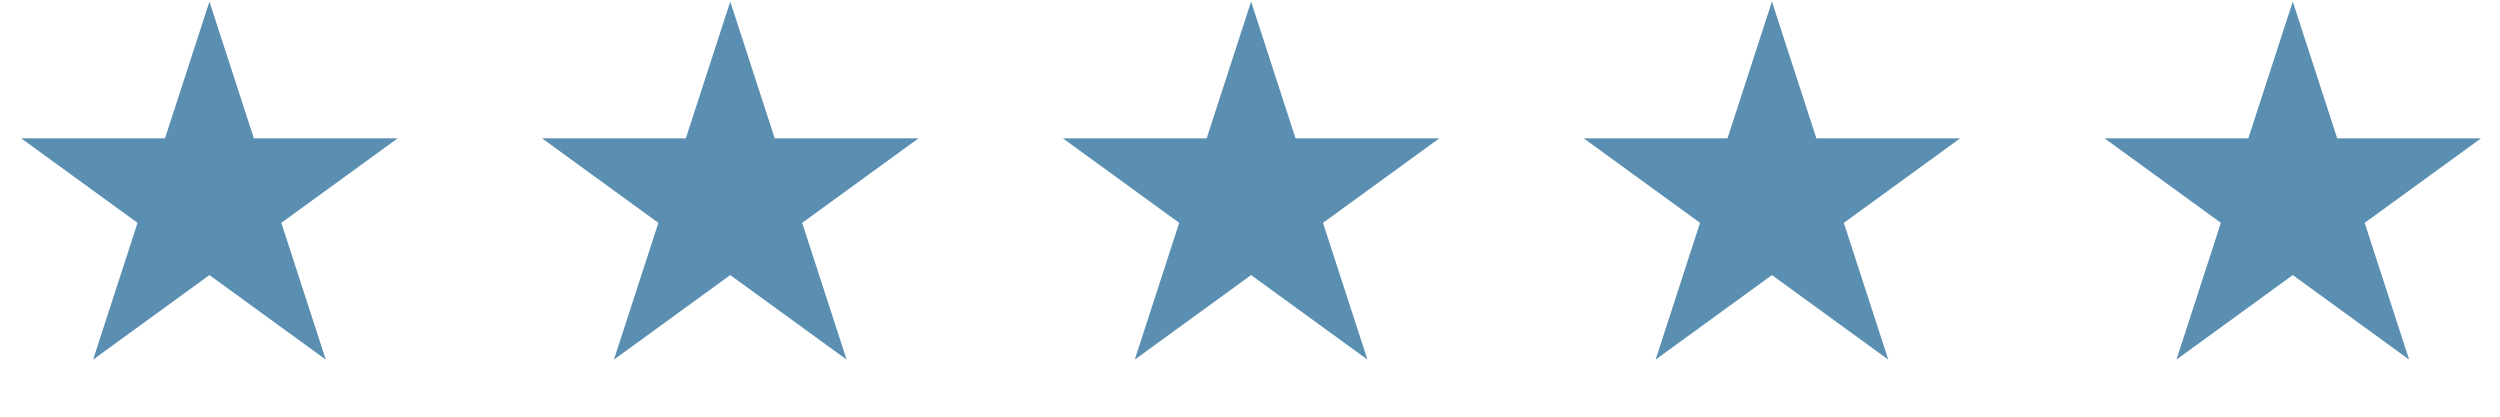 <svg width="120" height="20" viewBox="0 0 120 20" fill="none" xmlns="http://www.w3.org/2000/svg">
<path d="M10.053 0.076L12.186 6.64H19.088L13.504 10.697L15.637 17.261L10.053 13.204L4.469 17.261L6.602 10.697L1.018 6.64H7.92L10.053 0.076Z" fill="#5A8FB2"/>
<path d="M35.053 0.076L37.186 6.64H44.088L38.504 10.697L40.637 17.261L35.053 13.204L29.469 17.261L31.602 10.697L26.018 6.64H32.92L35.053 0.076Z" fill="#5A8FB2"/>
<path d="M60.053 0.076L62.186 6.64H69.088L63.504 10.697L65.637 17.261L60.053 13.204L54.469 17.261L56.602 10.697L51.018 6.64H57.92L60.053 0.076Z" fill="#5A8FB2"/>
<path d="M85.053 0.076L87.186 6.64H94.088L88.504 10.697L90.637 17.261L85.053 13.204L79.469 17.261L81.602 10.697L76.018 6.64H82.92L85.053 0.076Z" fill="#5A8FB2"/>
<path d="M110.053 0.076L112.186 6.64H119.088L113.504 10.697L115.637 17.261L110.053 13.204L104.469 17.261L106.602 10.697L101.018 6.64H107.92L110.053 0.076Z" fill="#5A8FB2"/>
</svg>
